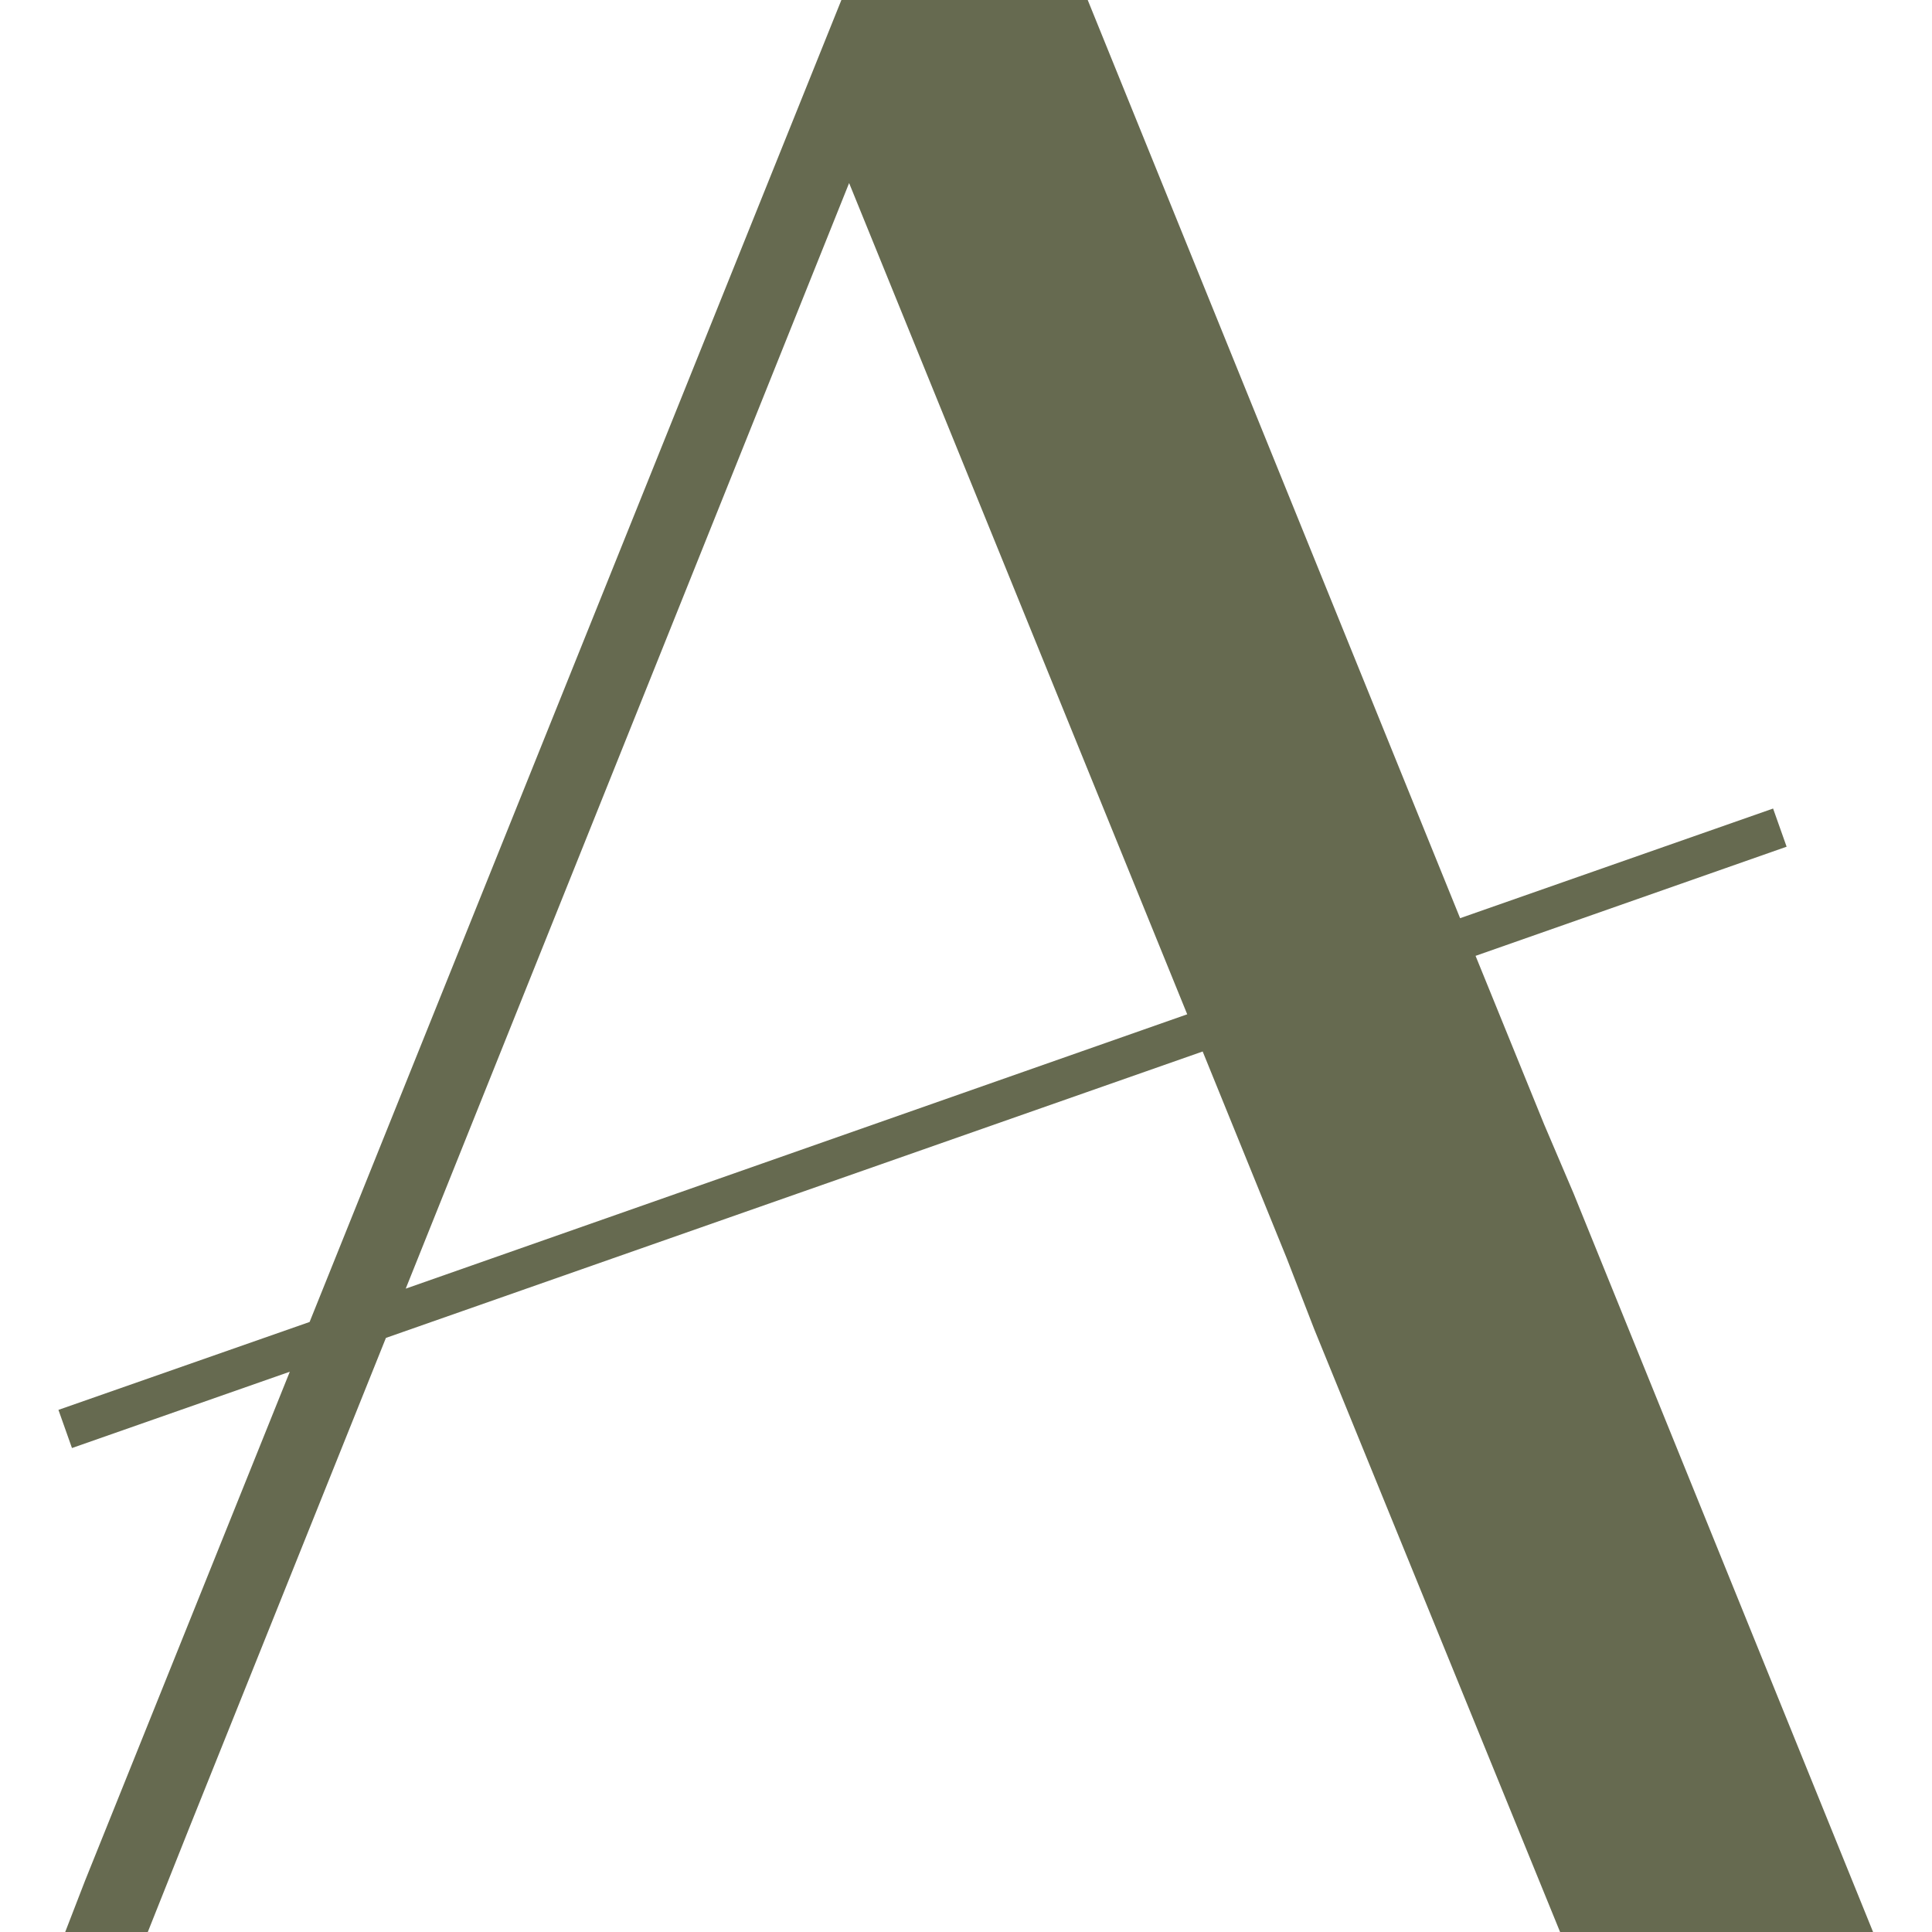 <?xml version="1.0" encoding="utf-8"?>
<!-- Generator: Adobe Illustrator 27.3.1, SVG Export Plug-In . SVG Version: 6.00 Build 0)  -->
<svg version="1.1" id="Calque_1" xmlns="http://www.w3.org/2000/svg" xmlns:xlink="http://www.w3.org/1999/xlink" x="0px" y="0px"
	 viewBox="0 0 400 400" style="enable-background:new 0 0 400 400;" xml:space="preserve">
<style type="text/css">
	.st0{fill:#666A50;}
</style>
<path class="st0" d="M60,284L17.6,389.4L13.5,400h17.1l8.6-21.6L79.9,277l169.1-59.3l17.4,42.8l5.7,14.7L323,400h64.8l-62-152.9
	l-6.1-14.3l-14.2-34.9l64.4-22.6l-2.8-7.9l-64.8,22.7L225.2,0h-51L64.1,273.7l-52,18.2l2.8,7.9L60,284z M175.8,37.9l70,172.1
	L84,266.8L175.8,37.9z"/>
</svg>
